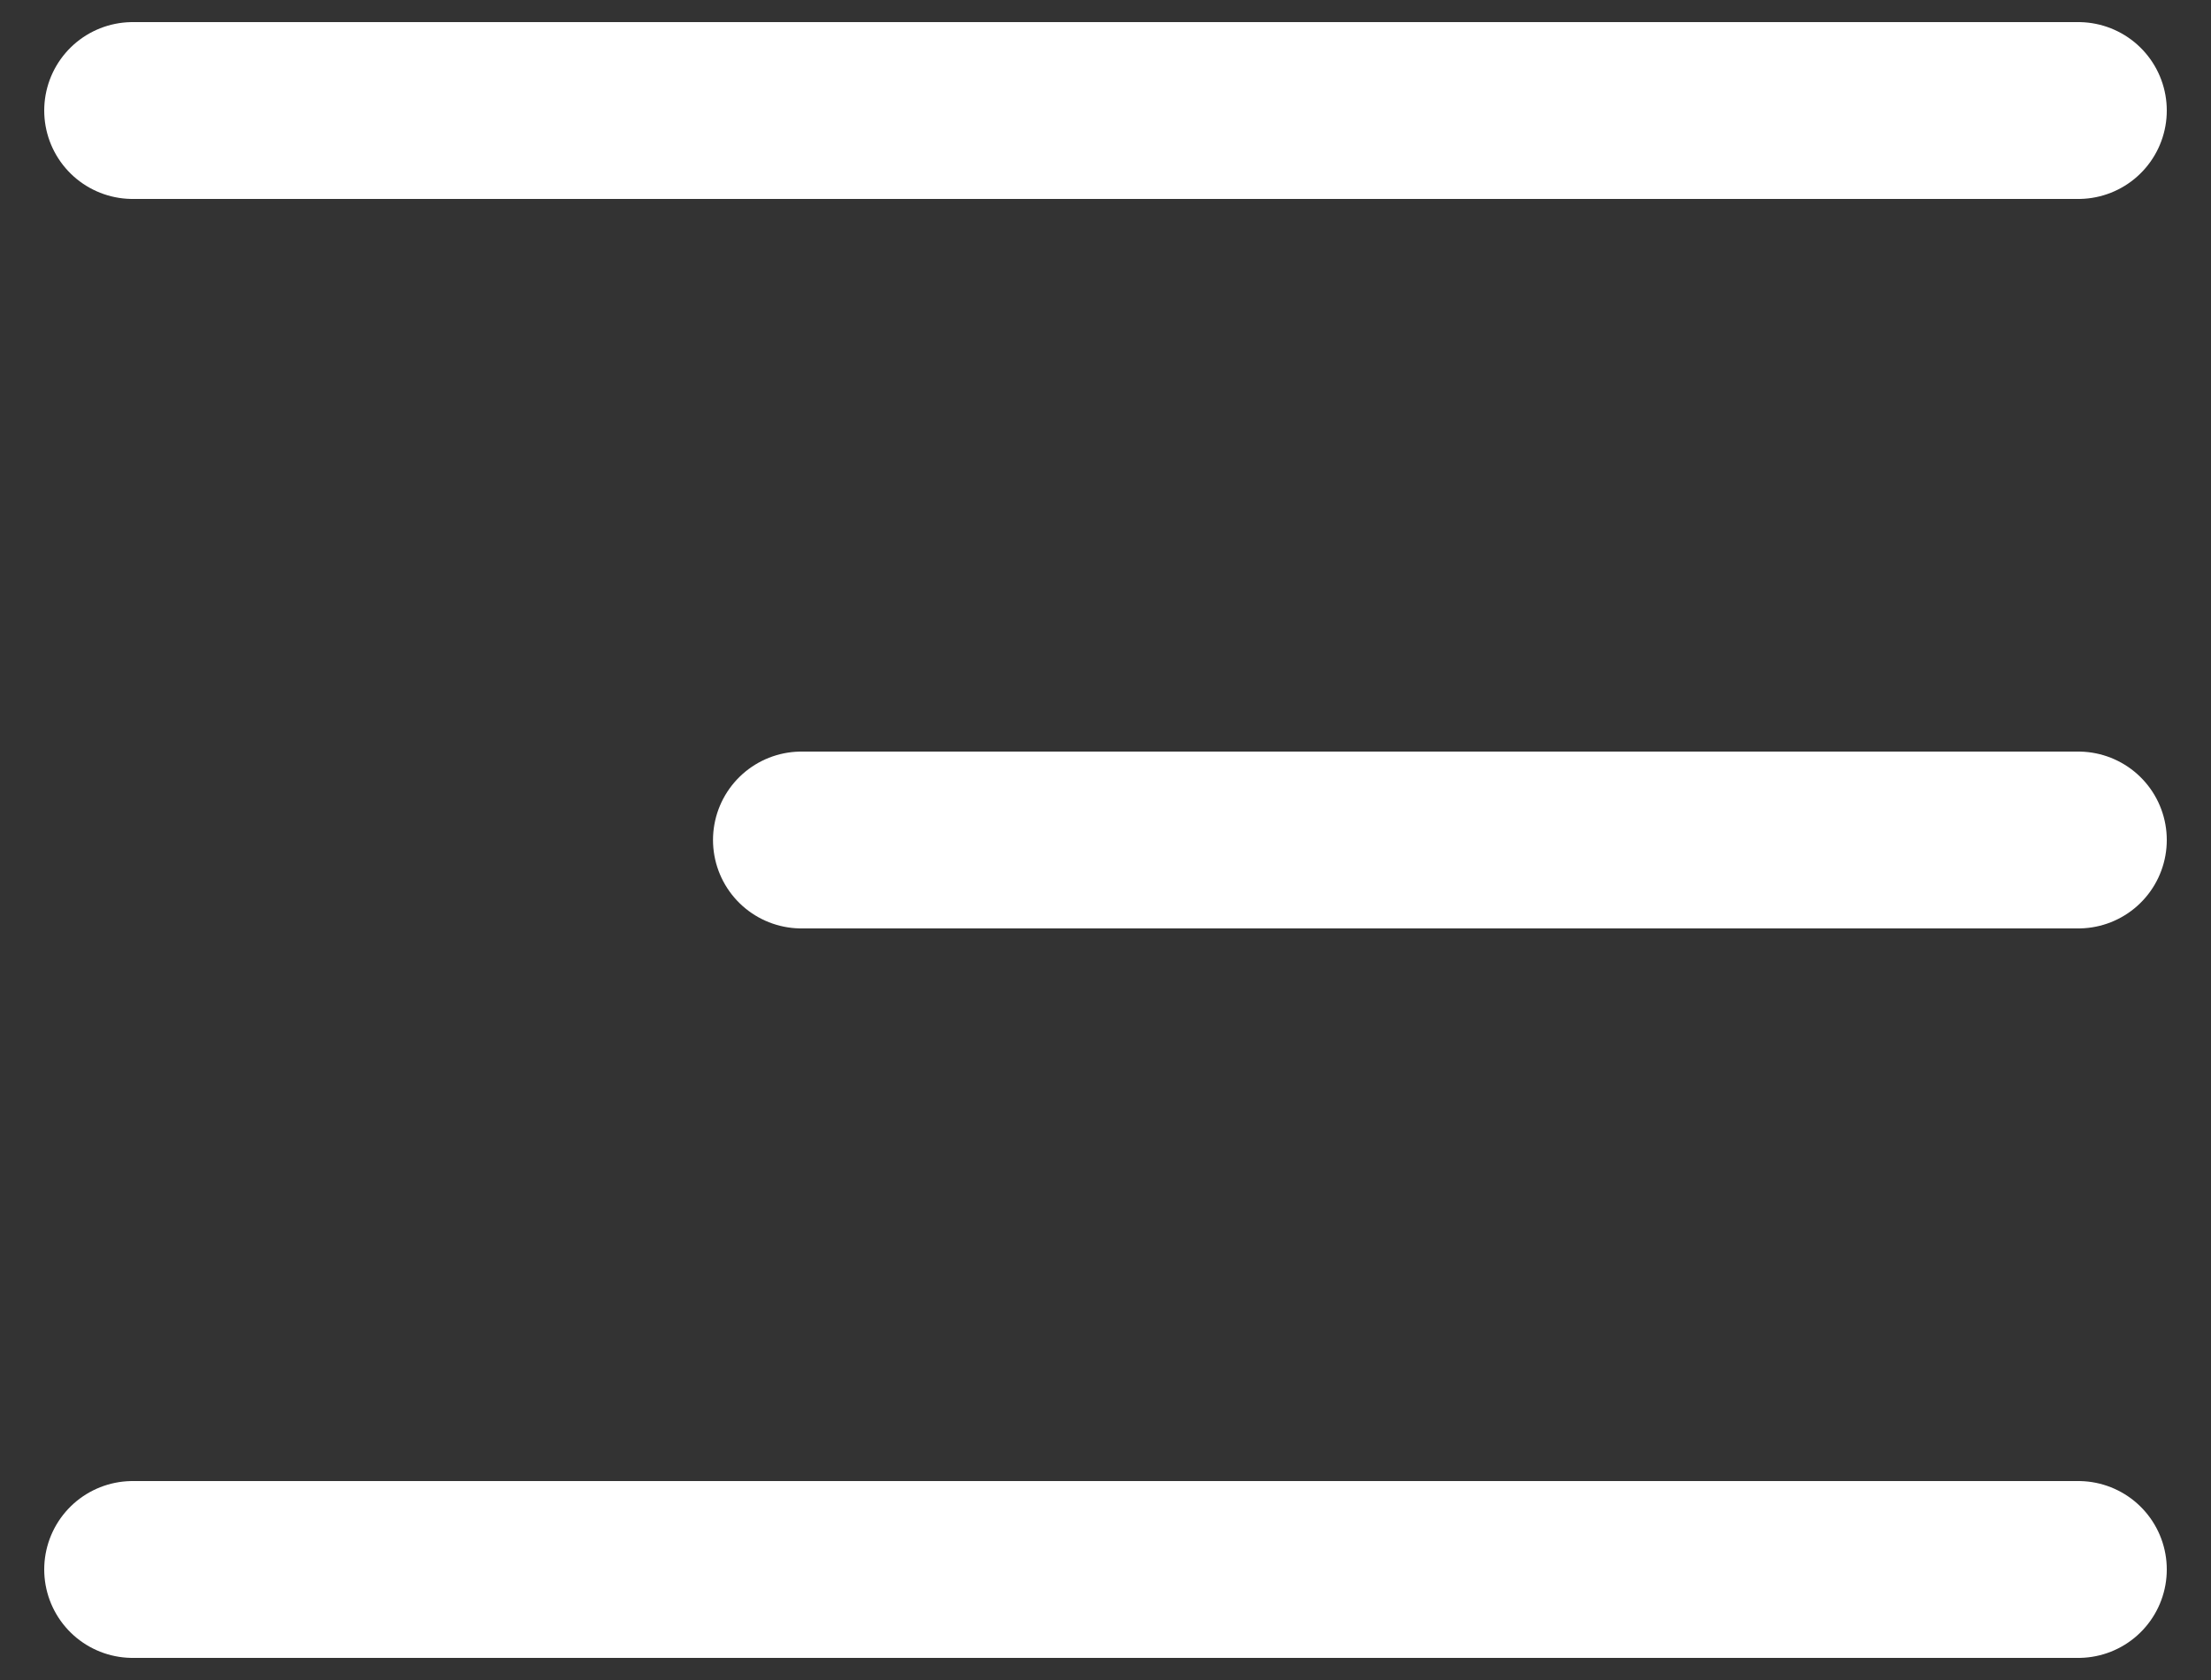 <svg width="25" height="19" viewBox="0 0 25 19" fill="none" xmlns="http://www.w3.org/2000/svg">
<rect x="0" y="0" width="25" height="19" fill="#333333" stroke="none"/>
<path d="M1.5 1.25L23.5 1.25M9.062 9.5L23.5 9.5M1.5 17.75L23.5 17.75" stroke="white" stroke-width="2" stroke-linecap="round"/>
</svg>
